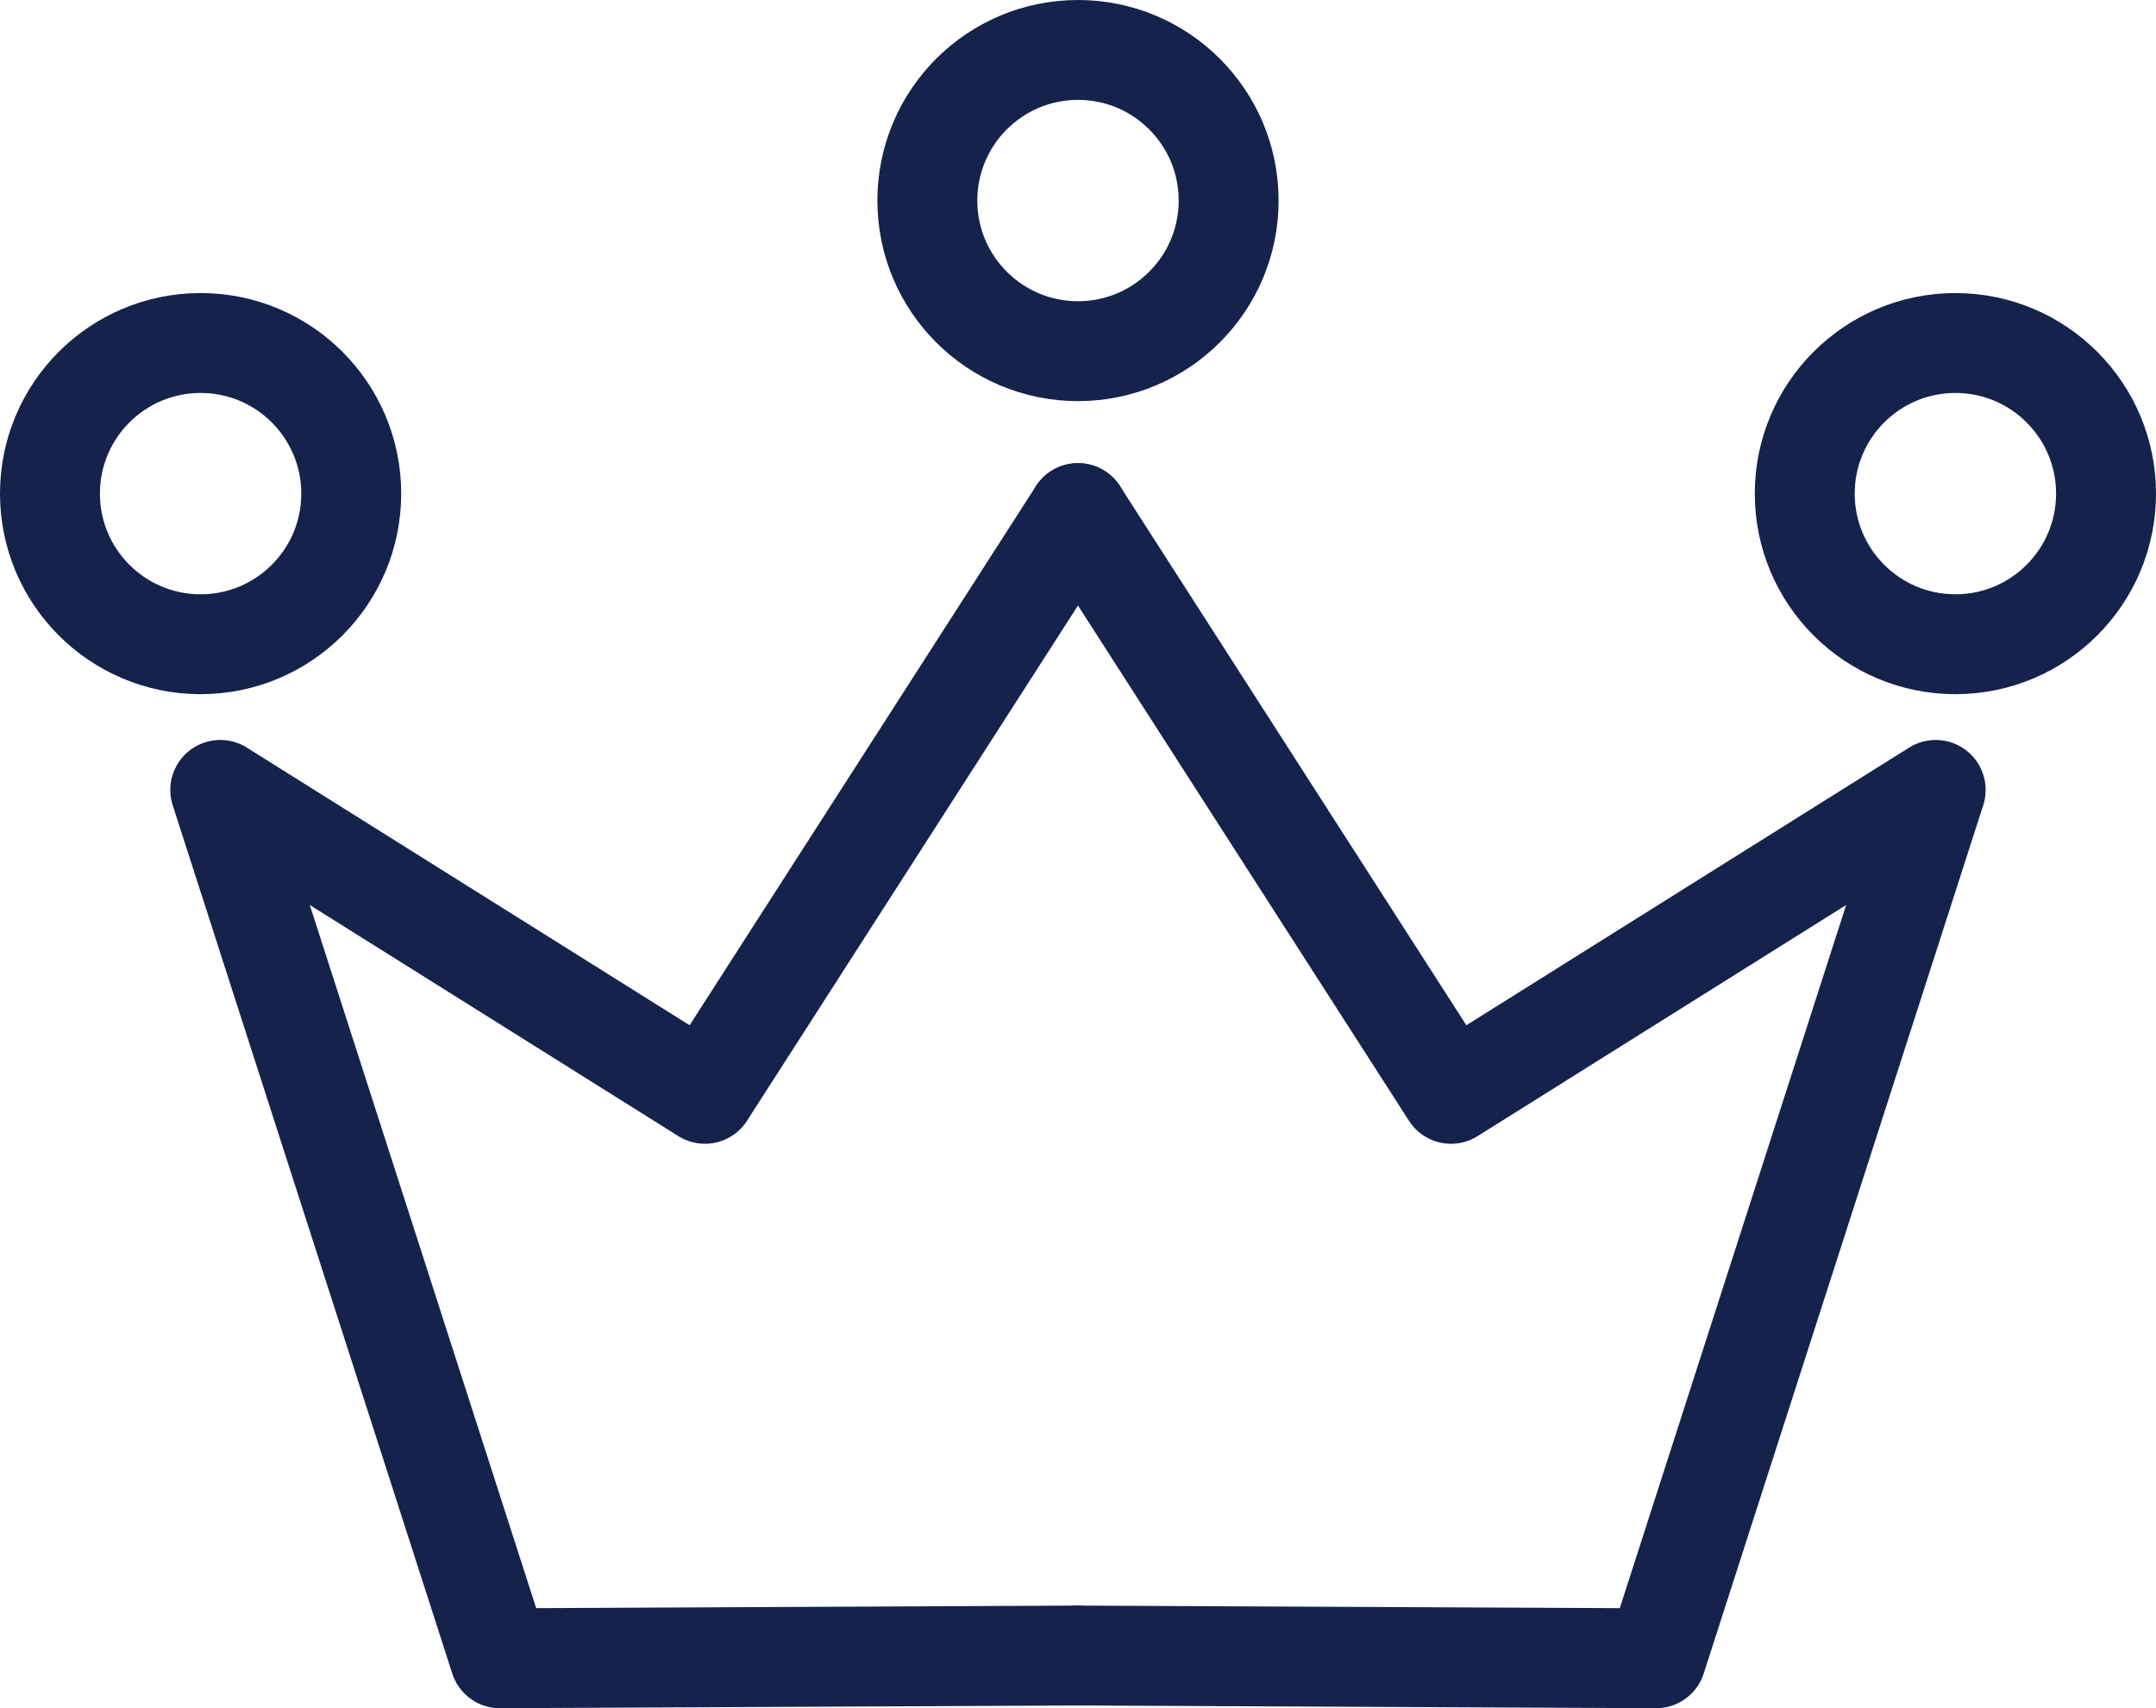 <?xml version="1.0" encoding="UTF-8"?>
<svg id="Layer_2" data-name="Layer 2" xmlns="http://www.w3.org/2000/svg" viewBox="0 0 647.32 513">
  <defs>
    <style>
      .cls-1 {
        fill: none;
        stroke: #15224c;
        stroke-linecap: round;
        stroke-linejoin: round;
        stroke-width: 30px;
      }
    </style>
  </defs>
  <g id="CROWN">
    <g>
      <polyline class="cls-1" points="323.65 154.09 211.65 328.49 66.13 237.22 150.07 498 323.65 497.18"/>
      <polyline class="cls-1" points="323.65 497.18 497.24 498 581.17 237.22 435.66 328.49 323.65 154.09"/>
    </g>
    <circle class="cls-1" cx="323.66" cy="60.23" r="45.23"/>
    <g>
      <circle class="cls-1" cx="587.09" cy="148.24" r="45.23"/>
      <circle class="cls-1" cx="60.23" cy="148.24" r="45.23"/>
    </g>
  </g>
</svg>